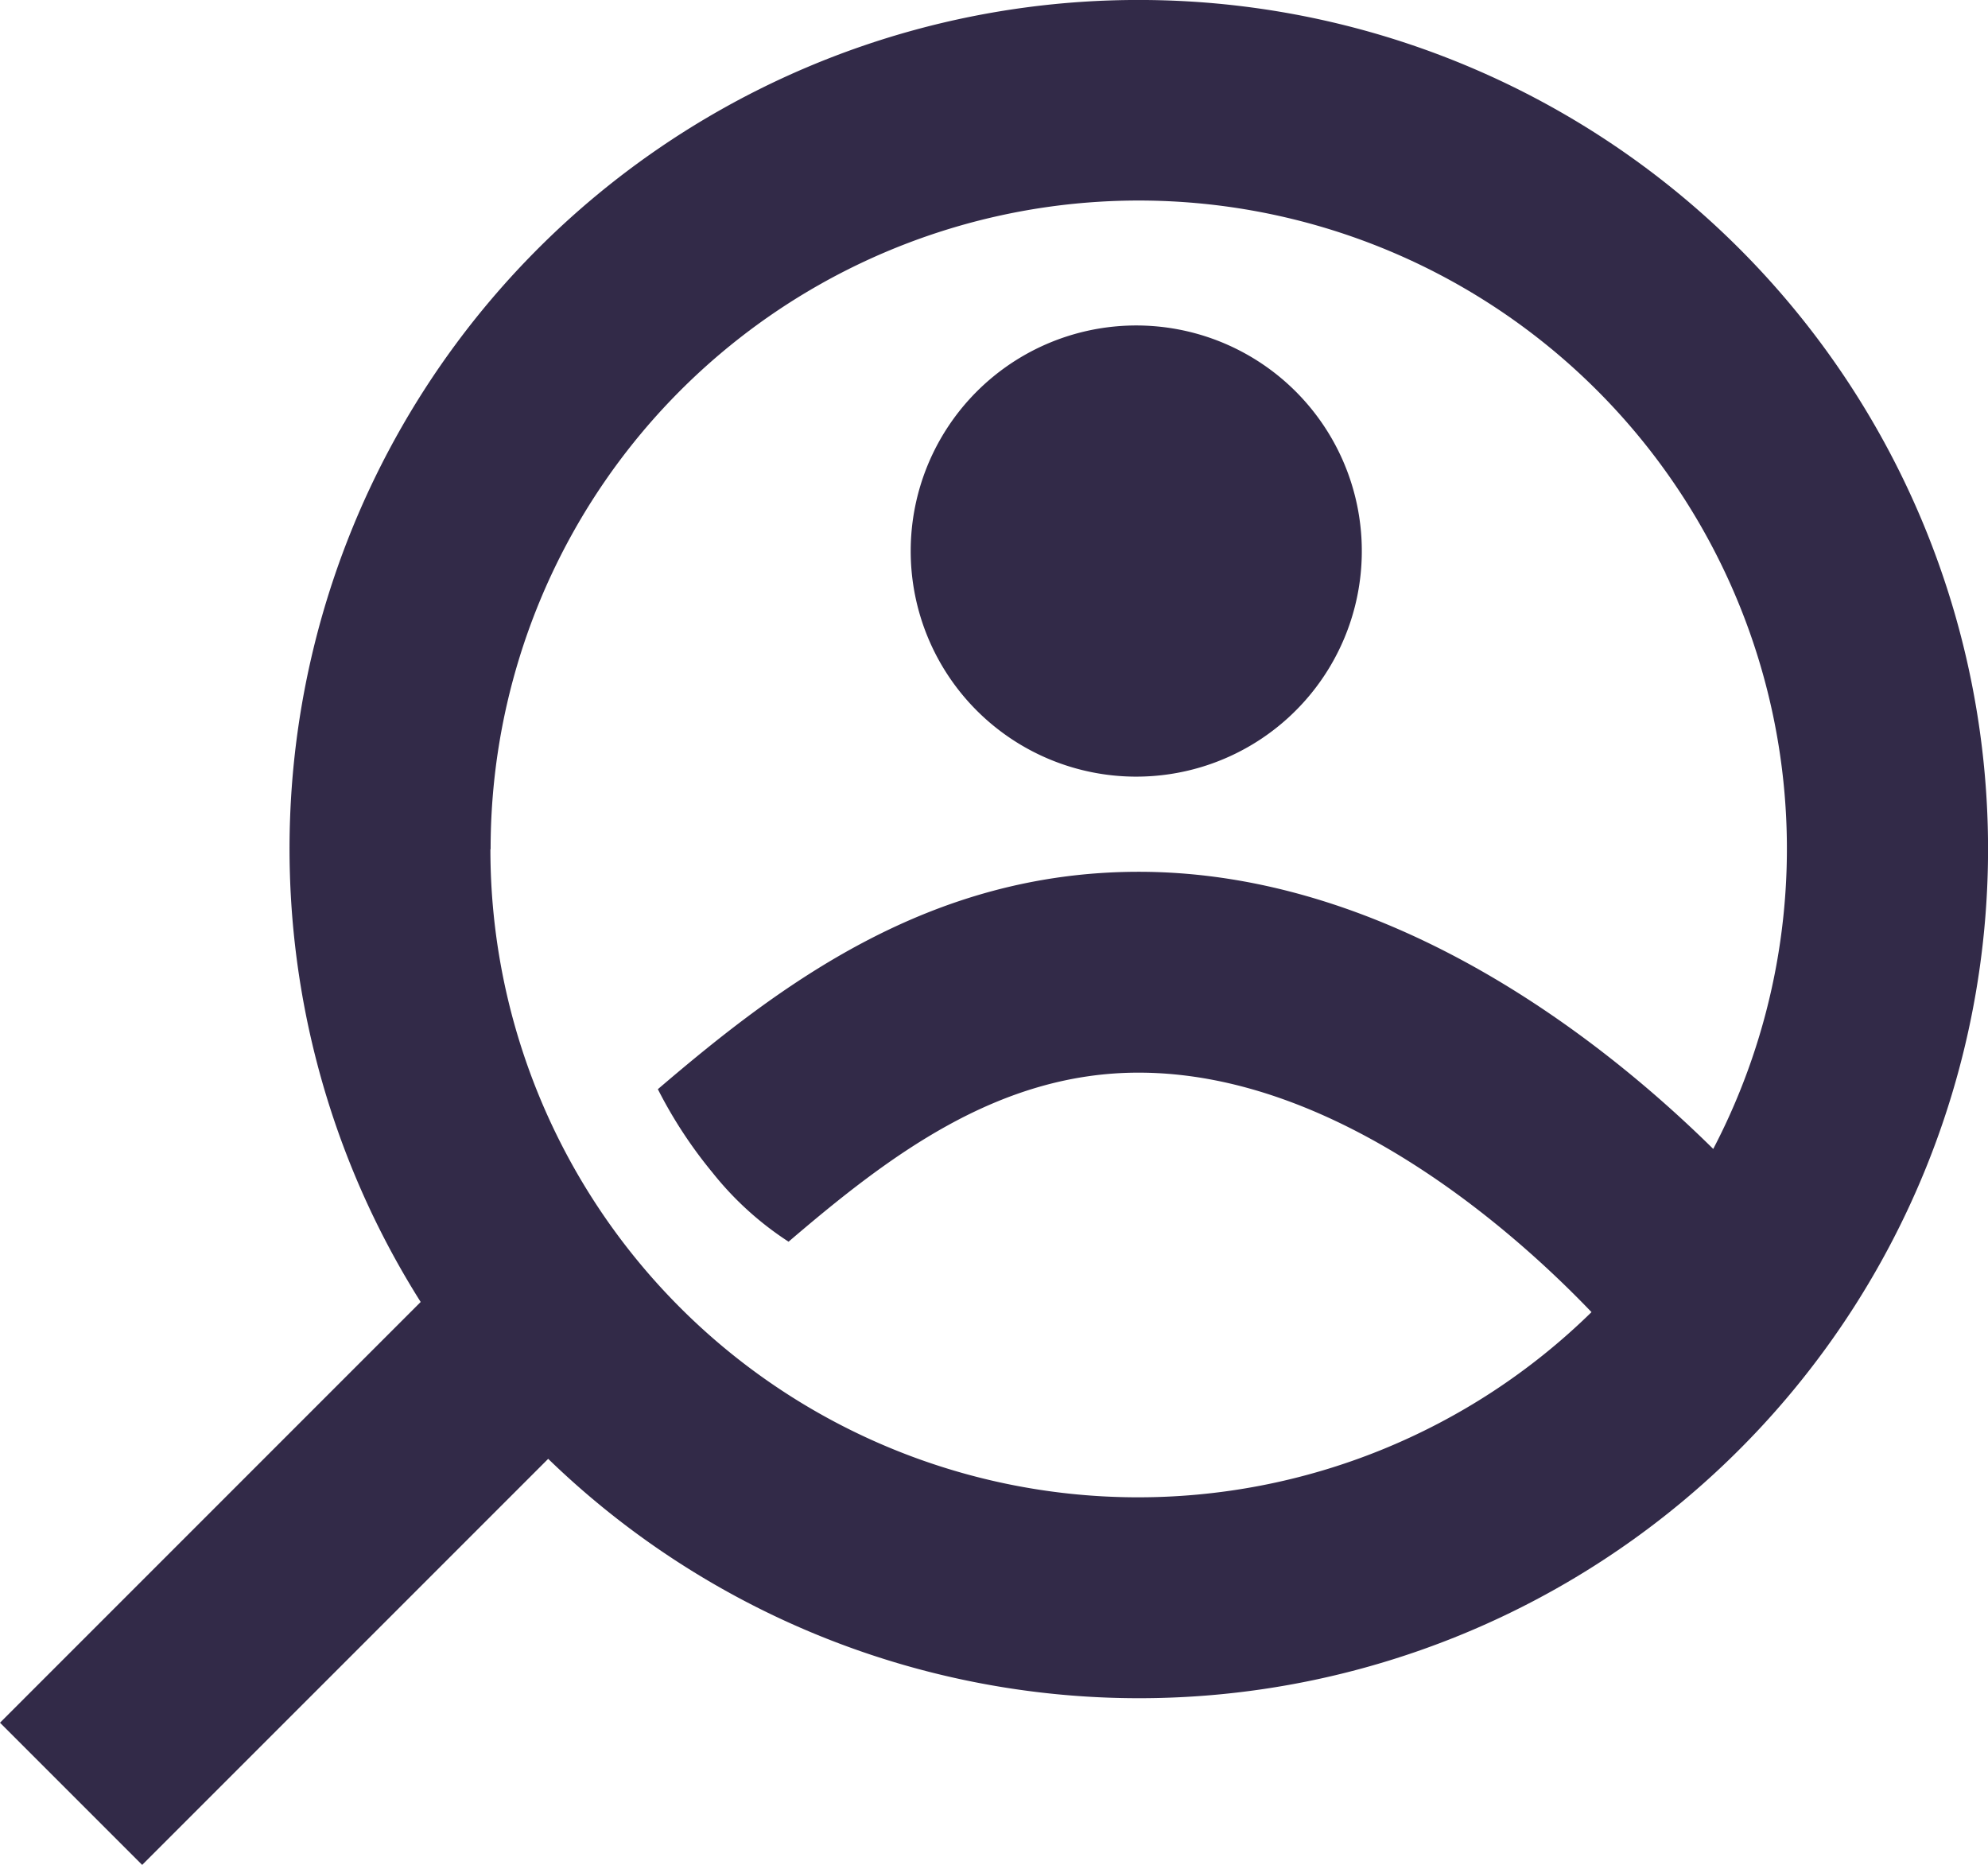 <svg id="Group_52205" data-name="Group 52205" xmlns="http://www.w3.org/2000/svg" xmlns:xlink="http://www.w3.org/1999/xlink" width="84.189" height="78.966" viewBox="0 0 84.189 78.966">
  <defs>
    <clipPath id="clip-path">
      <rect id="Rectangle_40000" data-name="Rectangle 40000" width="84.189" height="78.966" fill="#322a48"/>
    </clipPath>
  </defs>
  <g id="Group_51777" data-name="Group 51777" transform="translate(0 0)" clip-path="url(#clip-path)">
    <path id="Path_24567" data-name="Path 24567" d="M48.225,0a35.938,35.938,0,0,0-30.41,55.13L0,72.945l6.021,6.021L23.215,61.772A35.954,35.954,0,1,0,48.225,0M20.777,35.965A27.448,27.448,0,1,1,72.553,48.65c-4.414-4.357-13.489-11.735-24.33-11.735-8.86,0-15.153,4.751-20.357,9.2l0,0h-.009a19.141,19.141,0,0,0,2.313,3.533,13.475,13.475,0,0,0,3.225,2.93l0,0c4.232-3.621,8.863-7.158,14.82-7.158,8.525,0,16.165,6.985,19.183,10.14a27.429,27.429,0,0,1-46.63-19.606" transform="translate(0 -0.001)" fill="#322a48"/>
    <path id="Path_24568" data-name="Path 24568" d="M41.249,30.431A9.552,9.552,0,1,0,31.7,20.879a9.552,9.552,0,0,0,9.552,9.552" transform="translate(6.867 2.454)" fill="#322a48"/>
  </g>
</svg>
